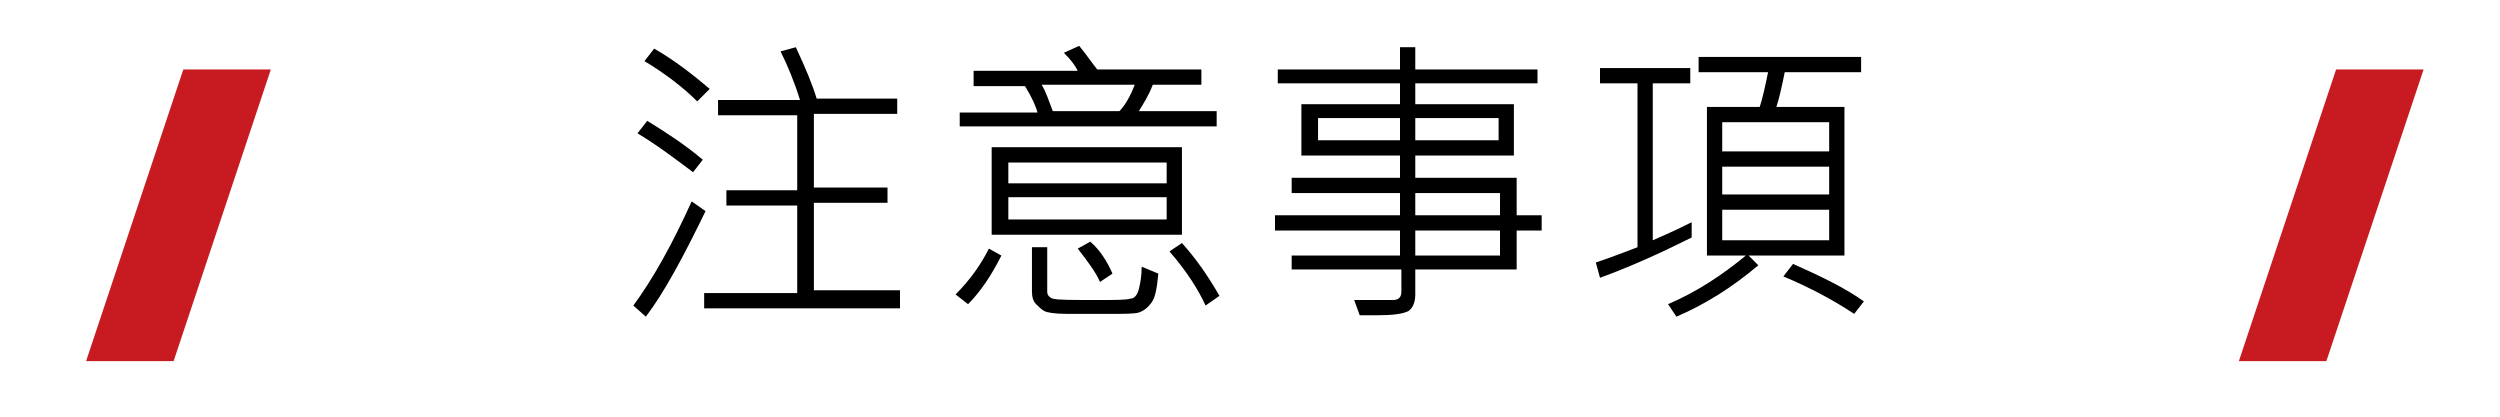 <?xml version="1.0" encoding="utf-8"?>
<!-- Generator: Adobe Illustrator 22.0.1, SVG Export Plug-In . SVG Version: 6.00 Build 0)  -->
<svg version="1.1" id="圖層_1" xmlns="http://www.w3.org/2000/svg" xmlns:xlink="http://www.w3.org/1999/xlink" x="0px" y="0px"
	 width="180px" height="30px" viewBox="0 0 180 30" style="enable-background:new 0 0 180 30;" xml:space="preserve">
<style type="text/css">
	.st0{fill:#C81A21;}
</style>
<g>
	<g>
		<g>
			<g>
				<path d="M50.8,15.2c-1.6,3.3-3,5.9-4.3,7.6L45.6,22c1.4-1.9,2.8-4.4,4.2-7.5L50.8,15.2z M50.6,11.5l-0.7,0.9
					c-1.2-0.9-2.5-1.9-4-2.8l0.7-0.9C47.9,9.5,49.3,10.4,50.6,11.5z M51.1,6.4l-0.9,0.9c-1-1-2.3-2-3.8-2.9l0.7-0.9
					C48.5,4.3,49.8,5.3,51.1,6.4z M64.8,22.2H50.7v-1.1h6.7v-6.3h-5.1v-1.1h5.1V8.3h-5.7V7.2h5.9c-0.4-1.3-0.9-2.5-1.4-3.5l1.1-0.3
					c0.7,1.5,1.2,2.7,1.5,3.7h5.8v1.1h-6v5.3h5.3v1.1h-5.3v6.3h6.2V22.2z"/>
				<path d="M72.1,18.4c-0.7,1.4-1.5,2.6-2.4,3.5l-0.9-0.7c1-1,1.8-2.1,2.4-3.3L72.1,18.4z M87.5,9.1H69.1V8.1h5.6
					c-0.1-0.4-0.4-1.1-0.9-1.9h-3.7V5.1h7.5c-0.2-0.4-0.5-0.8-1-1.3l1.1-0.5c0.5,0.6,0.9,1.2,1.3,1.7h7.5v1.1H83
					c-0.3,0.8-0.7,1.4-1,1.9h5.6V9.1z M85.1,16.9H71.4v-6.3h13.7V16.9z M84,13.2v-1.5H72.6v1.5H84z M84,15.8v-1.6H72.6v1.6H84z
					 M83.4,19.7c-0.1,1-0.2,1.7-0.5,2.1c-0.3,0.4-0.6,0.6-0.9,0.7c-0.3,0.1-1.1,0.1-2.2,0.1c-1,0-1.9,0-2.9,0c-1,0-1.5-0.1-1.7-0.2
					c-0.2-0.1-0.4-0.3-0.6-0.5c-0.2-0.2-0.3-0.5-0.3-0.9v-3.2h1.1V21c0,0.2,0.1,0.4,0.4,0.5c0.3,0.1,1.4,0.1,3.3,0.1
					c1.2,0,2,0,2.3-0.1c0.3,0,0.5-0.3,0.6-0.7c0.1-0.4,0.2-0.9,0.2-1.6L83.4,19.7z M81.7,6.1H75c0.3,0.5,0.5,1.1,0.8,1.9h4.8
					C81,7.6,81.4,6.9,81.7,6.1z M80.1,19.7l-0.9,0.6c-0.3-0.7-0.9-1.5-1.6-2.4l0.9-0.5C79.2,18,79.7,18.8,80.1,19.7z M87.8,21.3
					l-1,0.7c-0.5-1.1-1.3-2.4-2.6-3.9l0.9-0.6C86.1,18.6,87,19.9,87.8,21.3z"/>
				<path d="M111,16.6h-1.8v2.8h-7.3v1.8c0,0.6-0.2,1-0.5,1.2c-0.4,0.2-1.1,0.3-2.3,0.3c-0.4,0-0.8,0-1.2,0l-0.4-1.1l2.8,0
					c0.4,0,0.6-0.2,0.6-0.6v-1.6H93v-1h7.8v-1.8h-9v-1.1h9v-1.6H93v-1.1h7.8v-1.6h-7.1V7.5h7.1V6H92V5h8.8V3.4h1.1V5h8.8v1h-8.8v1.5
					h7.1v3.7h-7.1v1.6h7.3v2.7h1.8V16.6z M100.8,10.1V8.5h-5.9v1.6H100.8z M107.9,10.1V8.5h-6v1.6H107.9z M108,15.5v-1.6h-6.1v1.6
					H108z M108,18.4v-1.8h-6.1v1.8H108z"/>
				<path d="M121.8,17.1c-2.2,1.1-4.4,2.1-6.6,2.9l-0.3-1.1c1.2-0.4,2.2-0.8,3-1.1V6h-2.7V4.9h6.5V6H119v11.3
					c0.7-0.3,1.6-0.7,2.8-1.3L121.8,17.1z M134.1,5.2h-5.6c-0.2,1-0.4,1.9-0.6,2.5h4.9v10.7h-6.9l0.7,0.7c-1.9,1.6-3.8,2.8-5.9,3.7
					l-0.6-0.9c2.1-0.9,3.9-2.1,5.6-3.5h-2.8V7.7h3.8c0.2-0.6,0.4-1.5,0.6-2.5h-5V4.1h11.7V5.2z M131.7,10.9V8.8H124v2.1H131.7z
					 M131.7,14V12H124V14H131.7z M131.7,17.3v-2.2H124v2.2H131.7z M134.2,21.7l-0.7,0.9c-1.5-1-3.2-1.9-5.1-2.7l0.7-0.9
					C131.1,19.9,132.8,20.7,134.2,21.7z"/>
			</g>
		</g>
	</g>
	<polygon class="st0" points="13.2,5 6.2,26 12.5,26 19.5,5 	"/>
	<polygon class="st0" points="168.2,5 161.2,26 167.5,26 174.5,5 	"/>
</g>
</svg>
